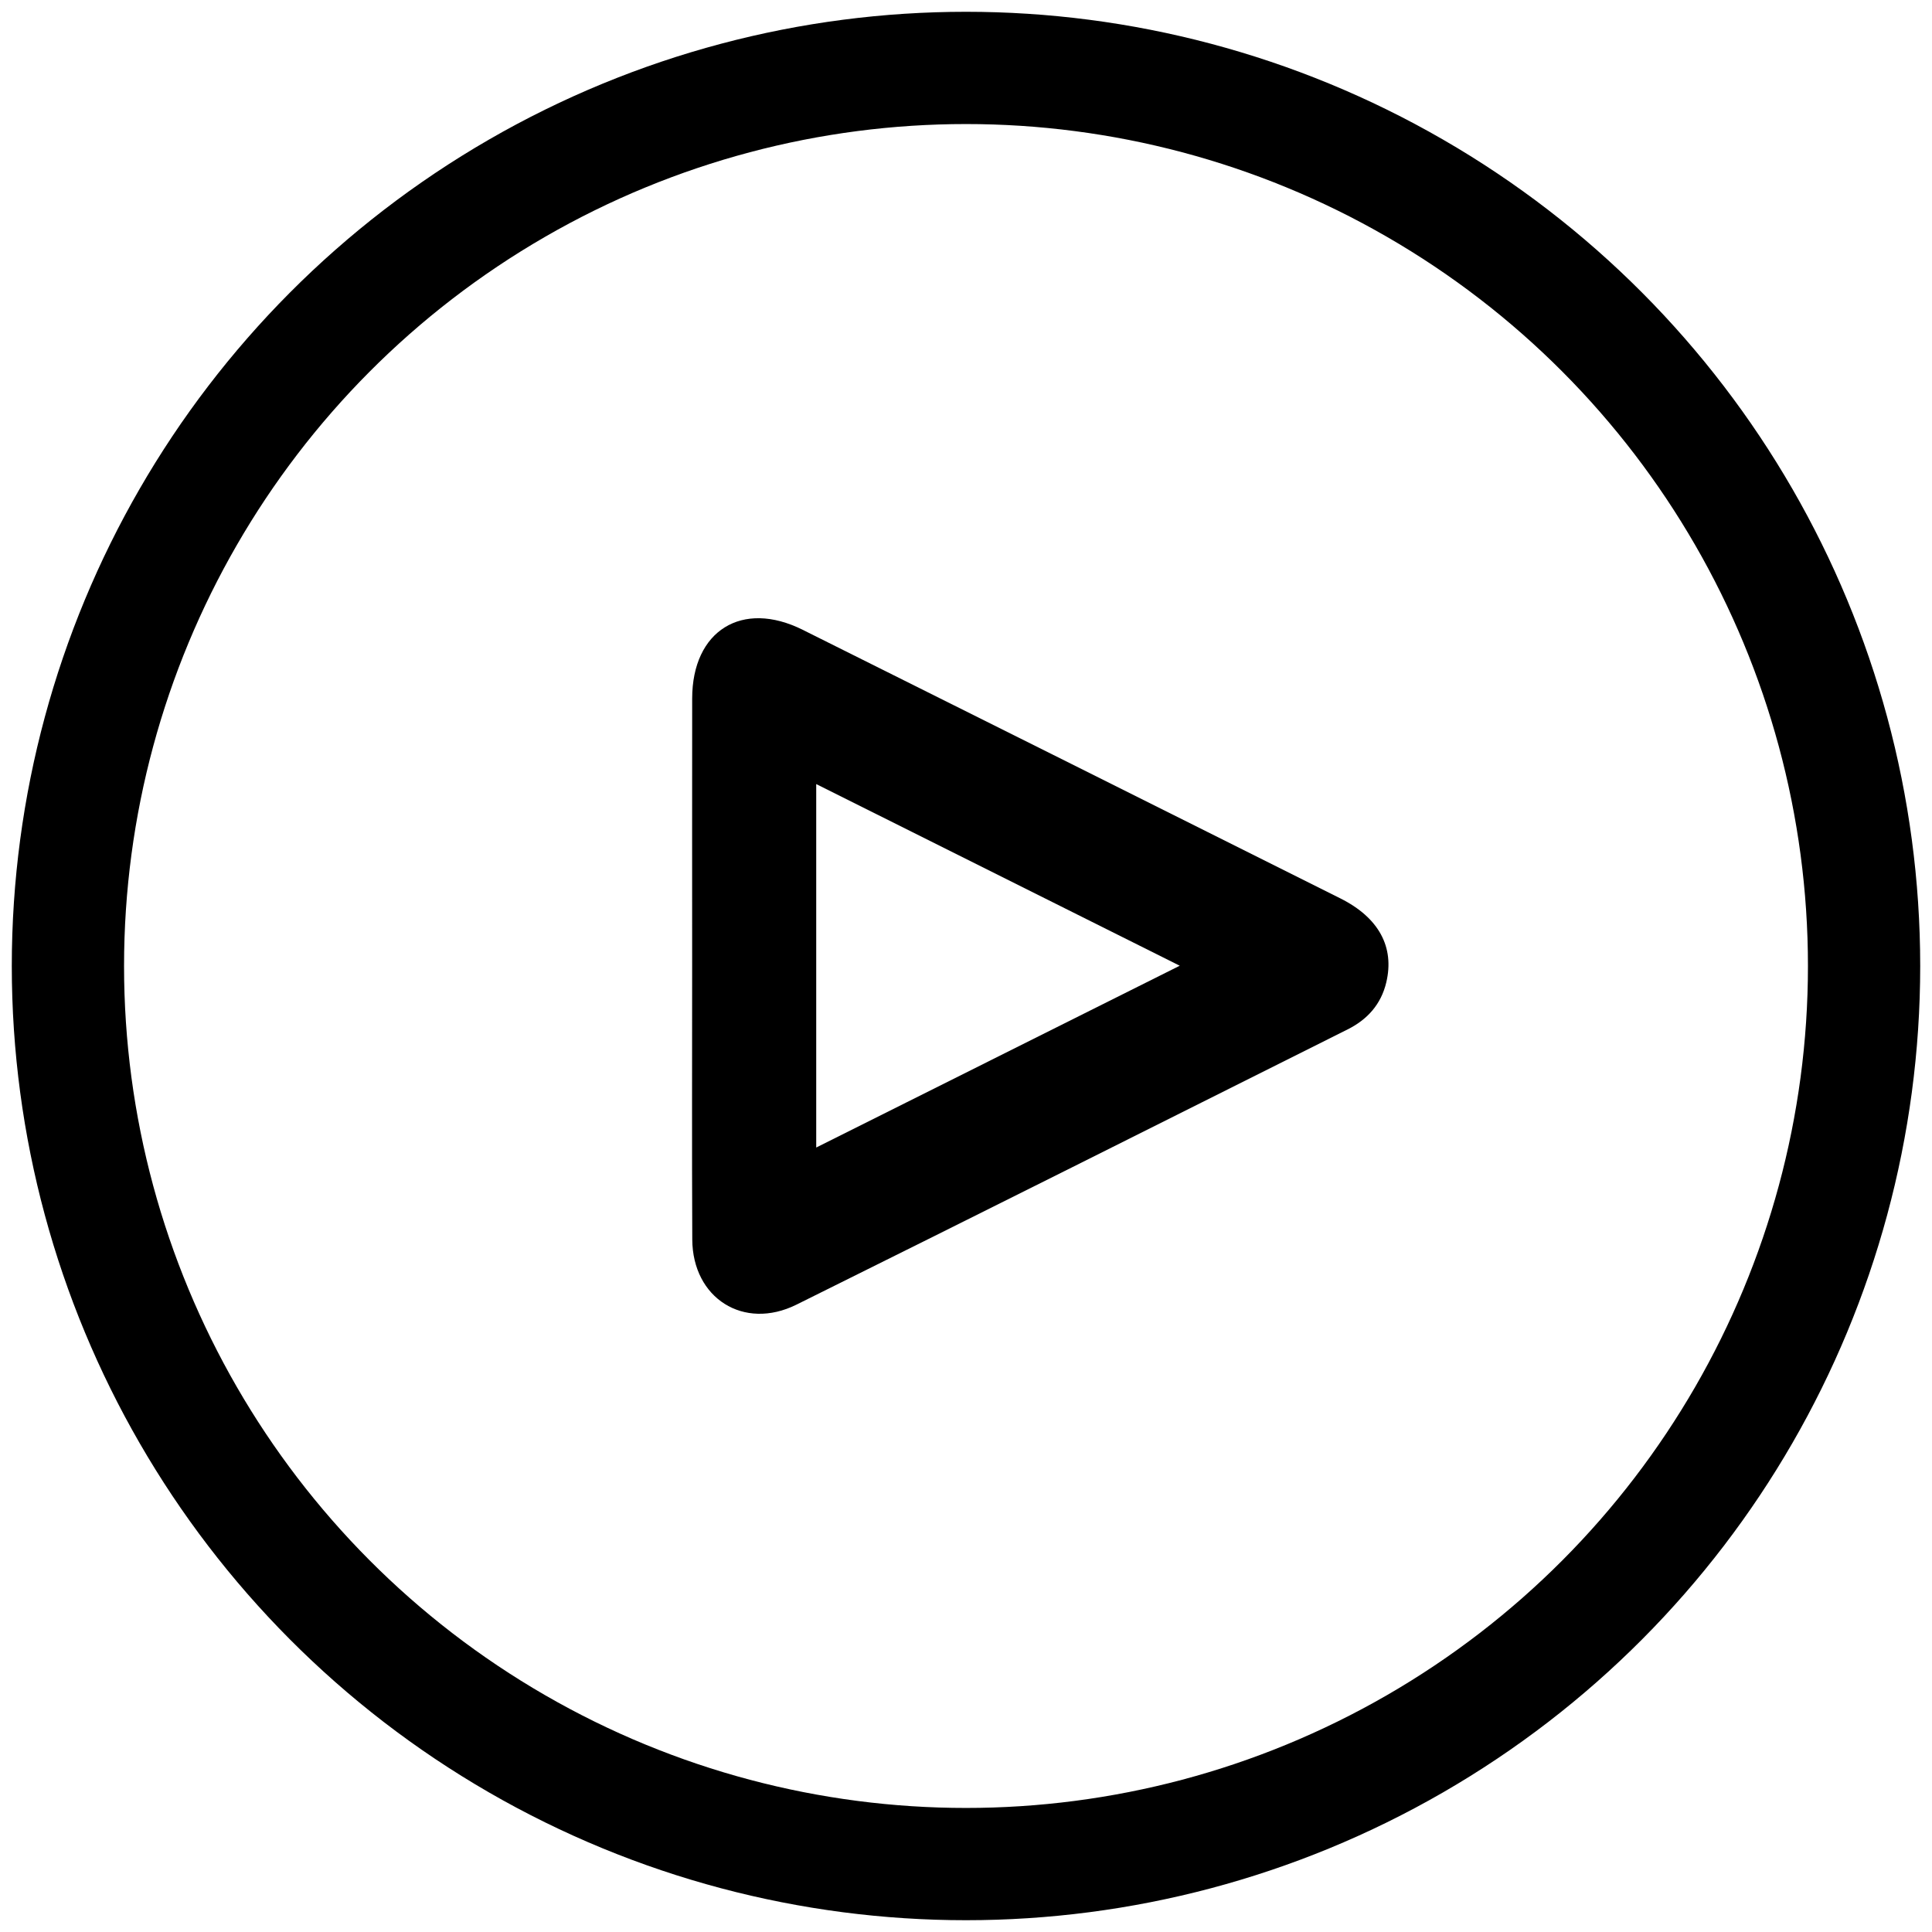 <?xml version="1.0" encoding="utf-8"?>
<!-- Generator: Adobe Illustrator 16.0.3, SVG Export Plug-In . SVG Version: 6.00 Build 0)  -->
<!DOCTYPE svg PUBLIC "-//W3C//DTD SVG 1.1//EN" "http://www.w3.org/Graphics/SVG/1.1/DTD/svg11.dtd">
<svg version="1.1" id="Layer_1" xmlns="http://www.w3.org/2000/svg" xmlns:xlink="http://www.w3.org/1999/xlink" x="0px" y="0px"
	 width="512px" height="512px" viewBox="0 0 512 512" enable-background="new 0 0 512 512" xml:space="preserve">
<g>
	<path fill-rule="evenodd" clip-rule="evenodd" d="M183.427,255.774c0-23.558-0.023-47.117,0.006-70.676
		c0.023-17.983,13.233-26.204,29.292-18.193c47.509,23.701,95.004,47.431,142.488,71.18c10.202,5.104,14.389,12.907,12.163,22.266
		c-1.381,5.813-5.017,9.835-10.212,12.436c-48.679,24.365-97.336,48.775-146.104,72.961c-13.968,6.926-27.528-1.712-27.602-17.28
		C183.346,304.238,183.429,280.006,183.427,255.774z M312.646,255.926c-32.851-16.415-64.432-32.195-96.339-48.139
		c0,32.595,0,64.11,0,96.32C248.448,288.033,279.942,272.282,312.646,255.926z"/>
	
		<circle fill-rule="evenodd" clip-rule="evenodd" fill="none" stroke="#000000" stroke-width="29.75" stroke-miterlimit="10" cx="256" cy="256" r="238"/>
</g>
</svg>
